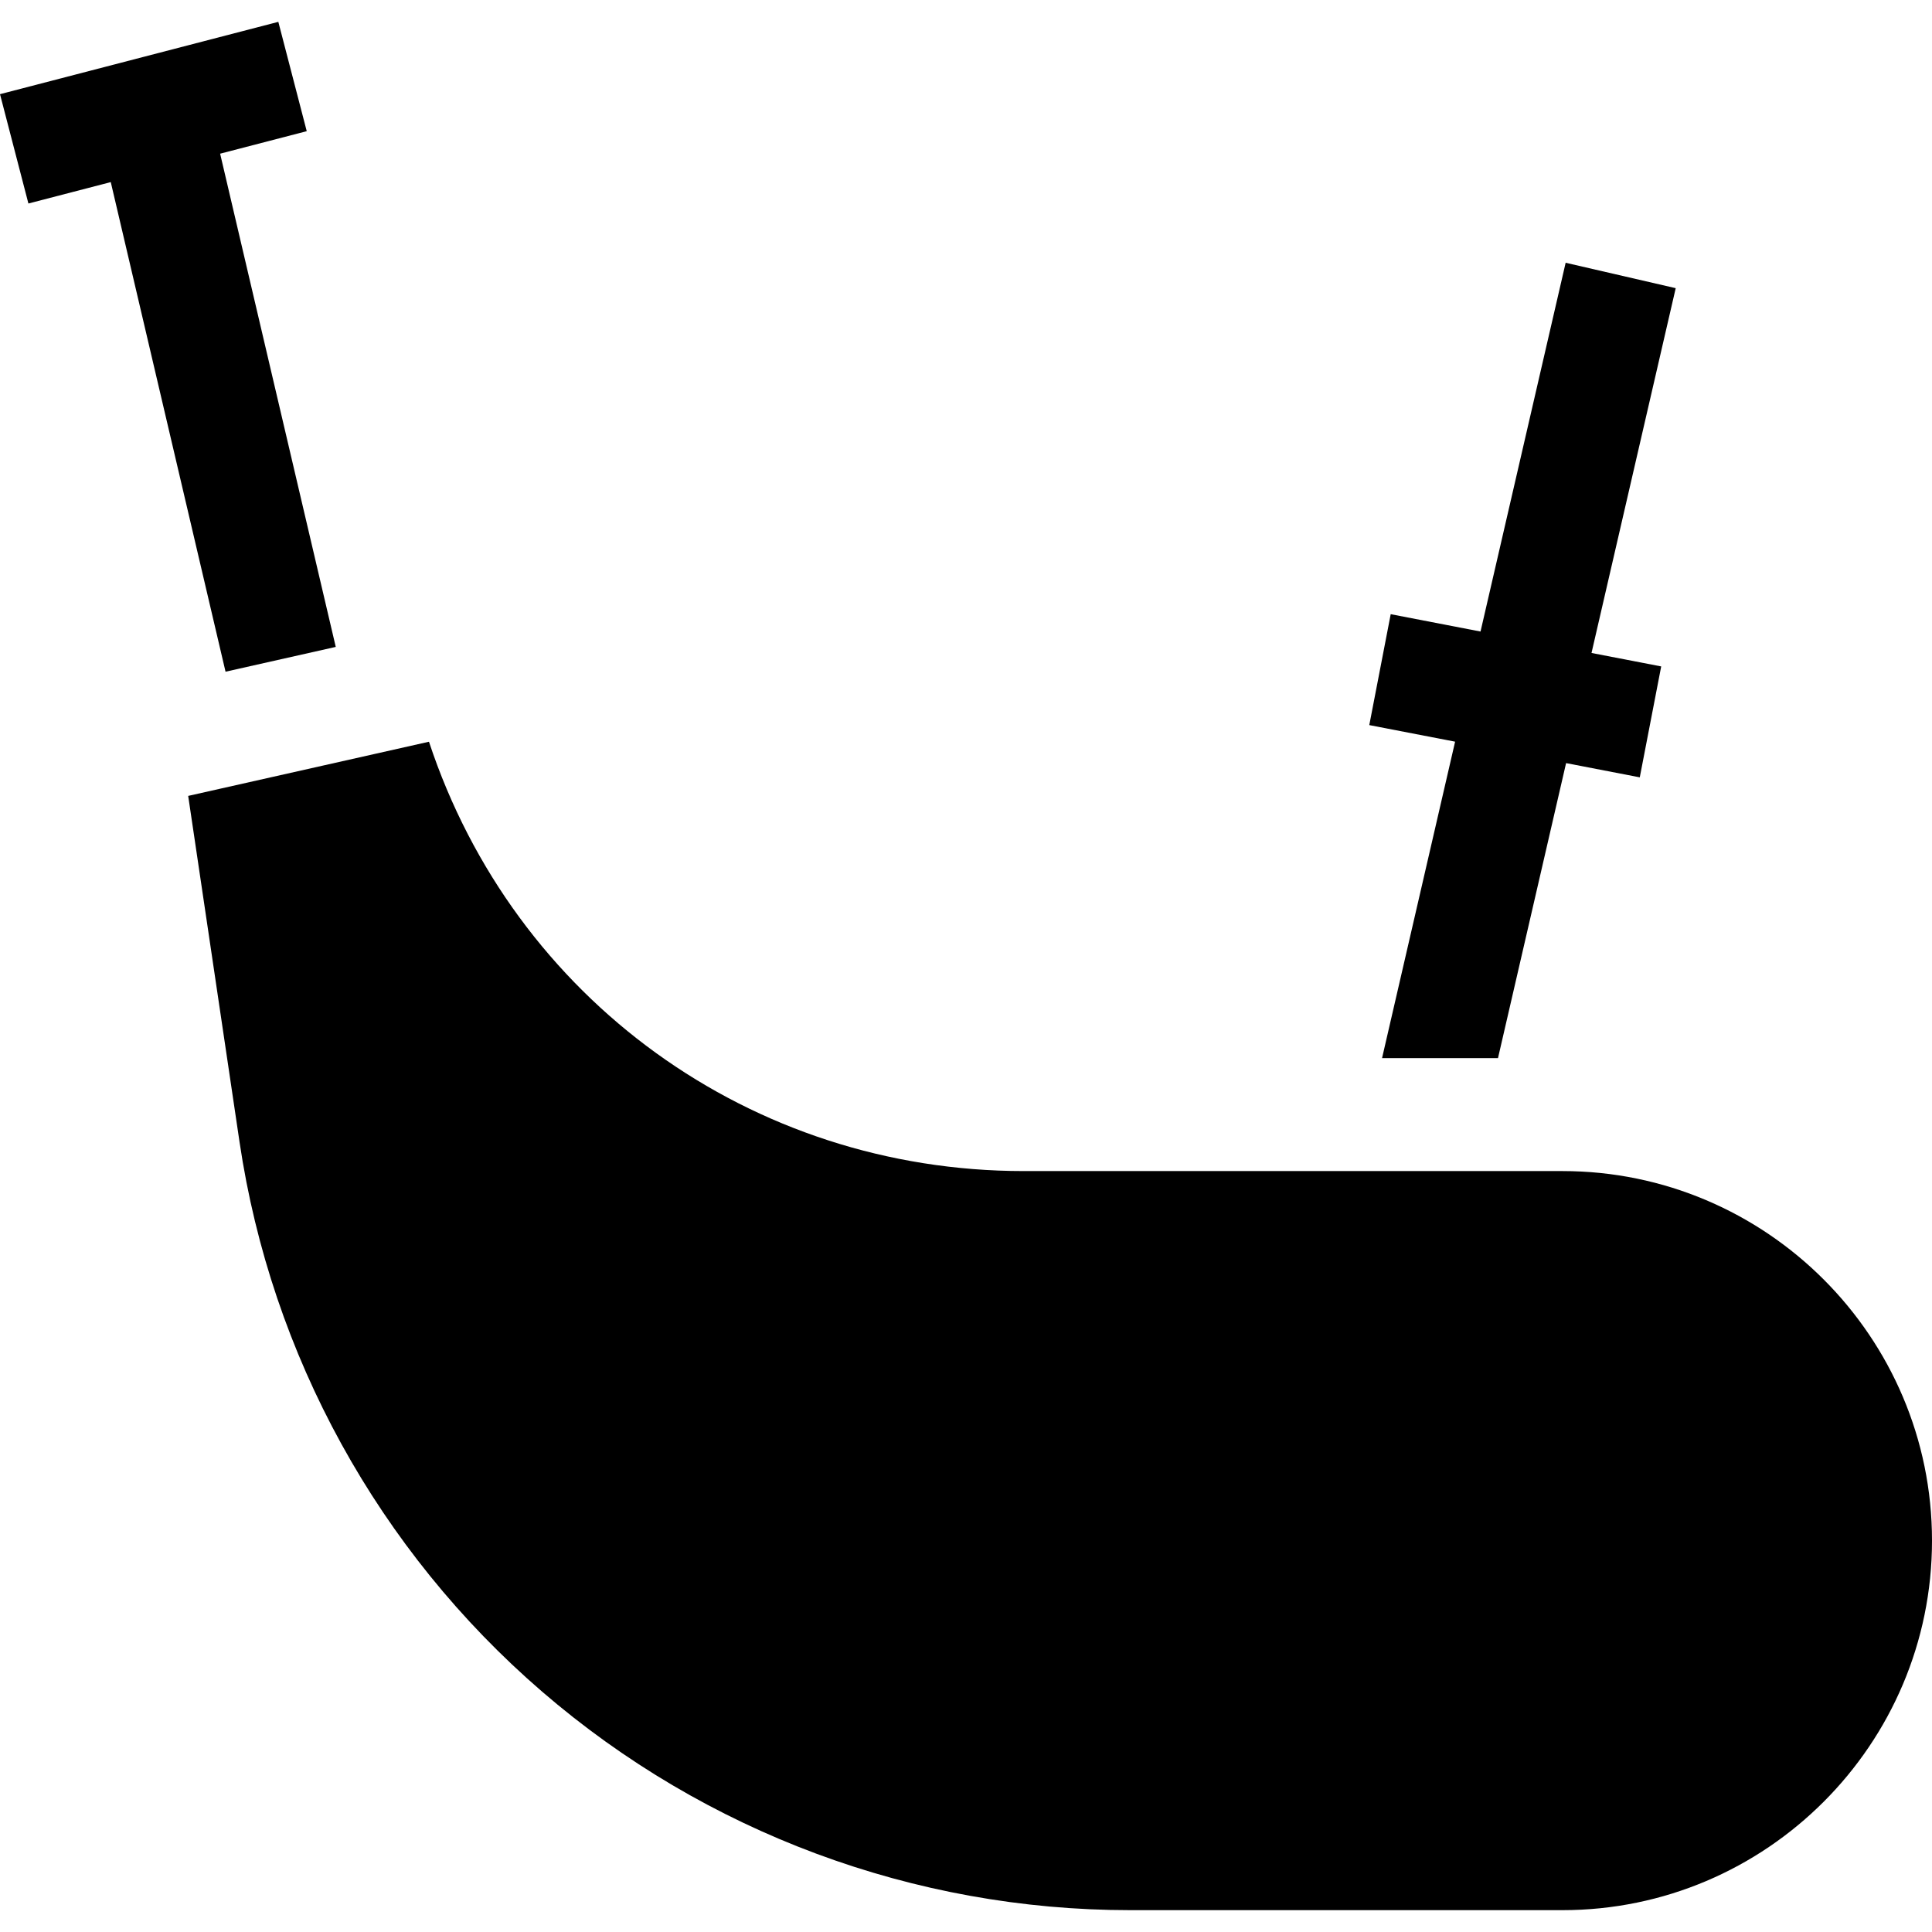 <?xml version="1.0" encoding="UTF-8" standalone="no"?>
<svg
   id="Capa_1"
   enable-background="new 0 0 513.085 513.085"
   height="512"
   viewBox="0 0 513.085 513.085"
   width="512"
   version="1.1"
   xmlns="http://www.w3.org/2000/svg"
   xmlns:svg="http://www.w3.org/2000/svg">
  <defs
     id="defs13661" />
  <g
     id="g14514">
    <path
       id="XMLID_874_"
       d="m 58.461,40.814 23,-5.977 L 73.916,5.802 0,25.01 l 7.545,29.035 21.872,-5.684 30.481,130.026 29.27,-6.586 z" />
    <path
       id="XMLID_882_"
       d="m 415.909,202.66 19.569,3.78 5.689,-29.455 -18.506,-3.575 22.362,-96.879 -29.231,-6.748 -22.606,97.934 -23.853,-4.607 -5.69,29.455 22.791,4.402 -19.399,84.036 h 30.789 z" />
    <path
       id="XMLID_883_"
       d="M 414.945,311.003 H 271.88 c -72.439,0 -135.337,-45.624 -157.957,-114.021 l -63.946,14.387 13.638,91.914 c 8.411,56.688 36.942,108.522 80.338,145.954 43.396,37.433 98.856,58.047 156.166,58.047 h 114.828 c 54.115,0 98.14,-44.025 98.14,-98.141 -0.002,-54.114 -44.027,-98.14 -98.142,-98.14 z" />
  </g>
</svg>
